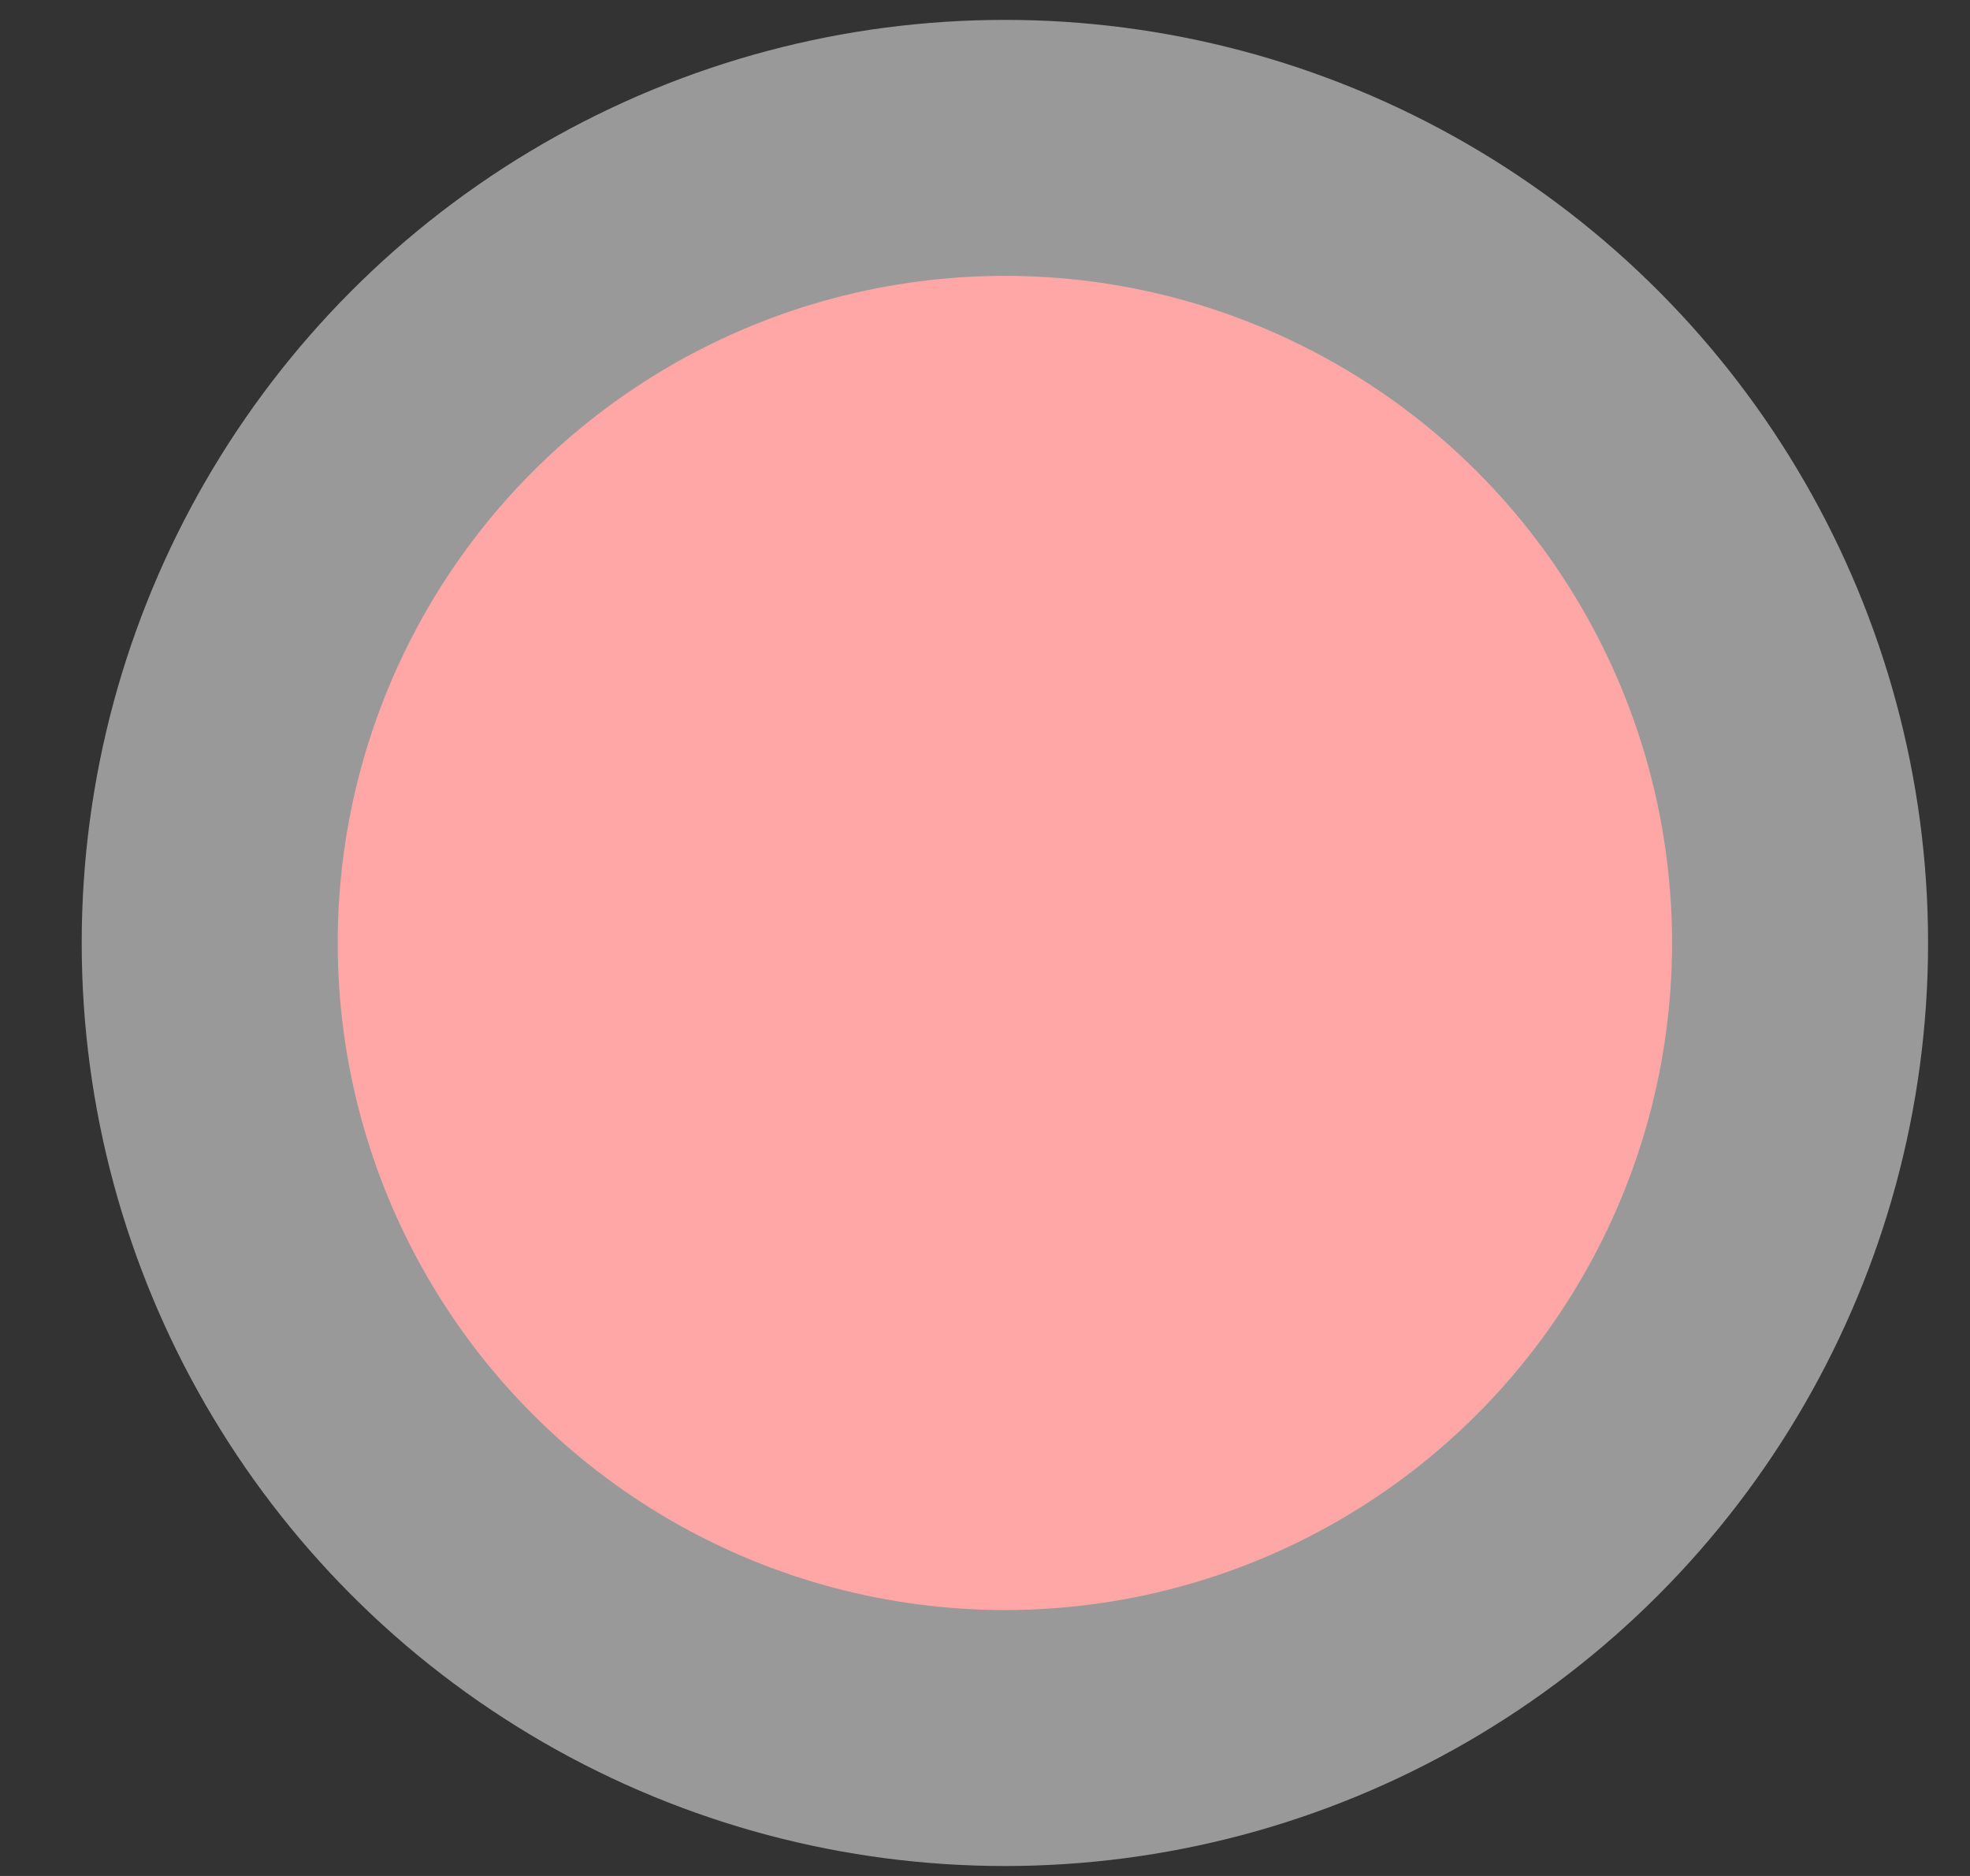 <svg xmlns="http://www.w3.org/2000/svg" width="21" height="20" viewBox="0 0 21 20" fill="none"><rect x="0" y="0" width="21" height="20" fill="#333333" stroke="none"/><circle opacity="0.5" cx="10.712" cy="10.053" r="9.841" fill="white"></circle><circle cx="10.712" cy="10.053" r="7.112" fill="#FFA7A7"></circle></svg>